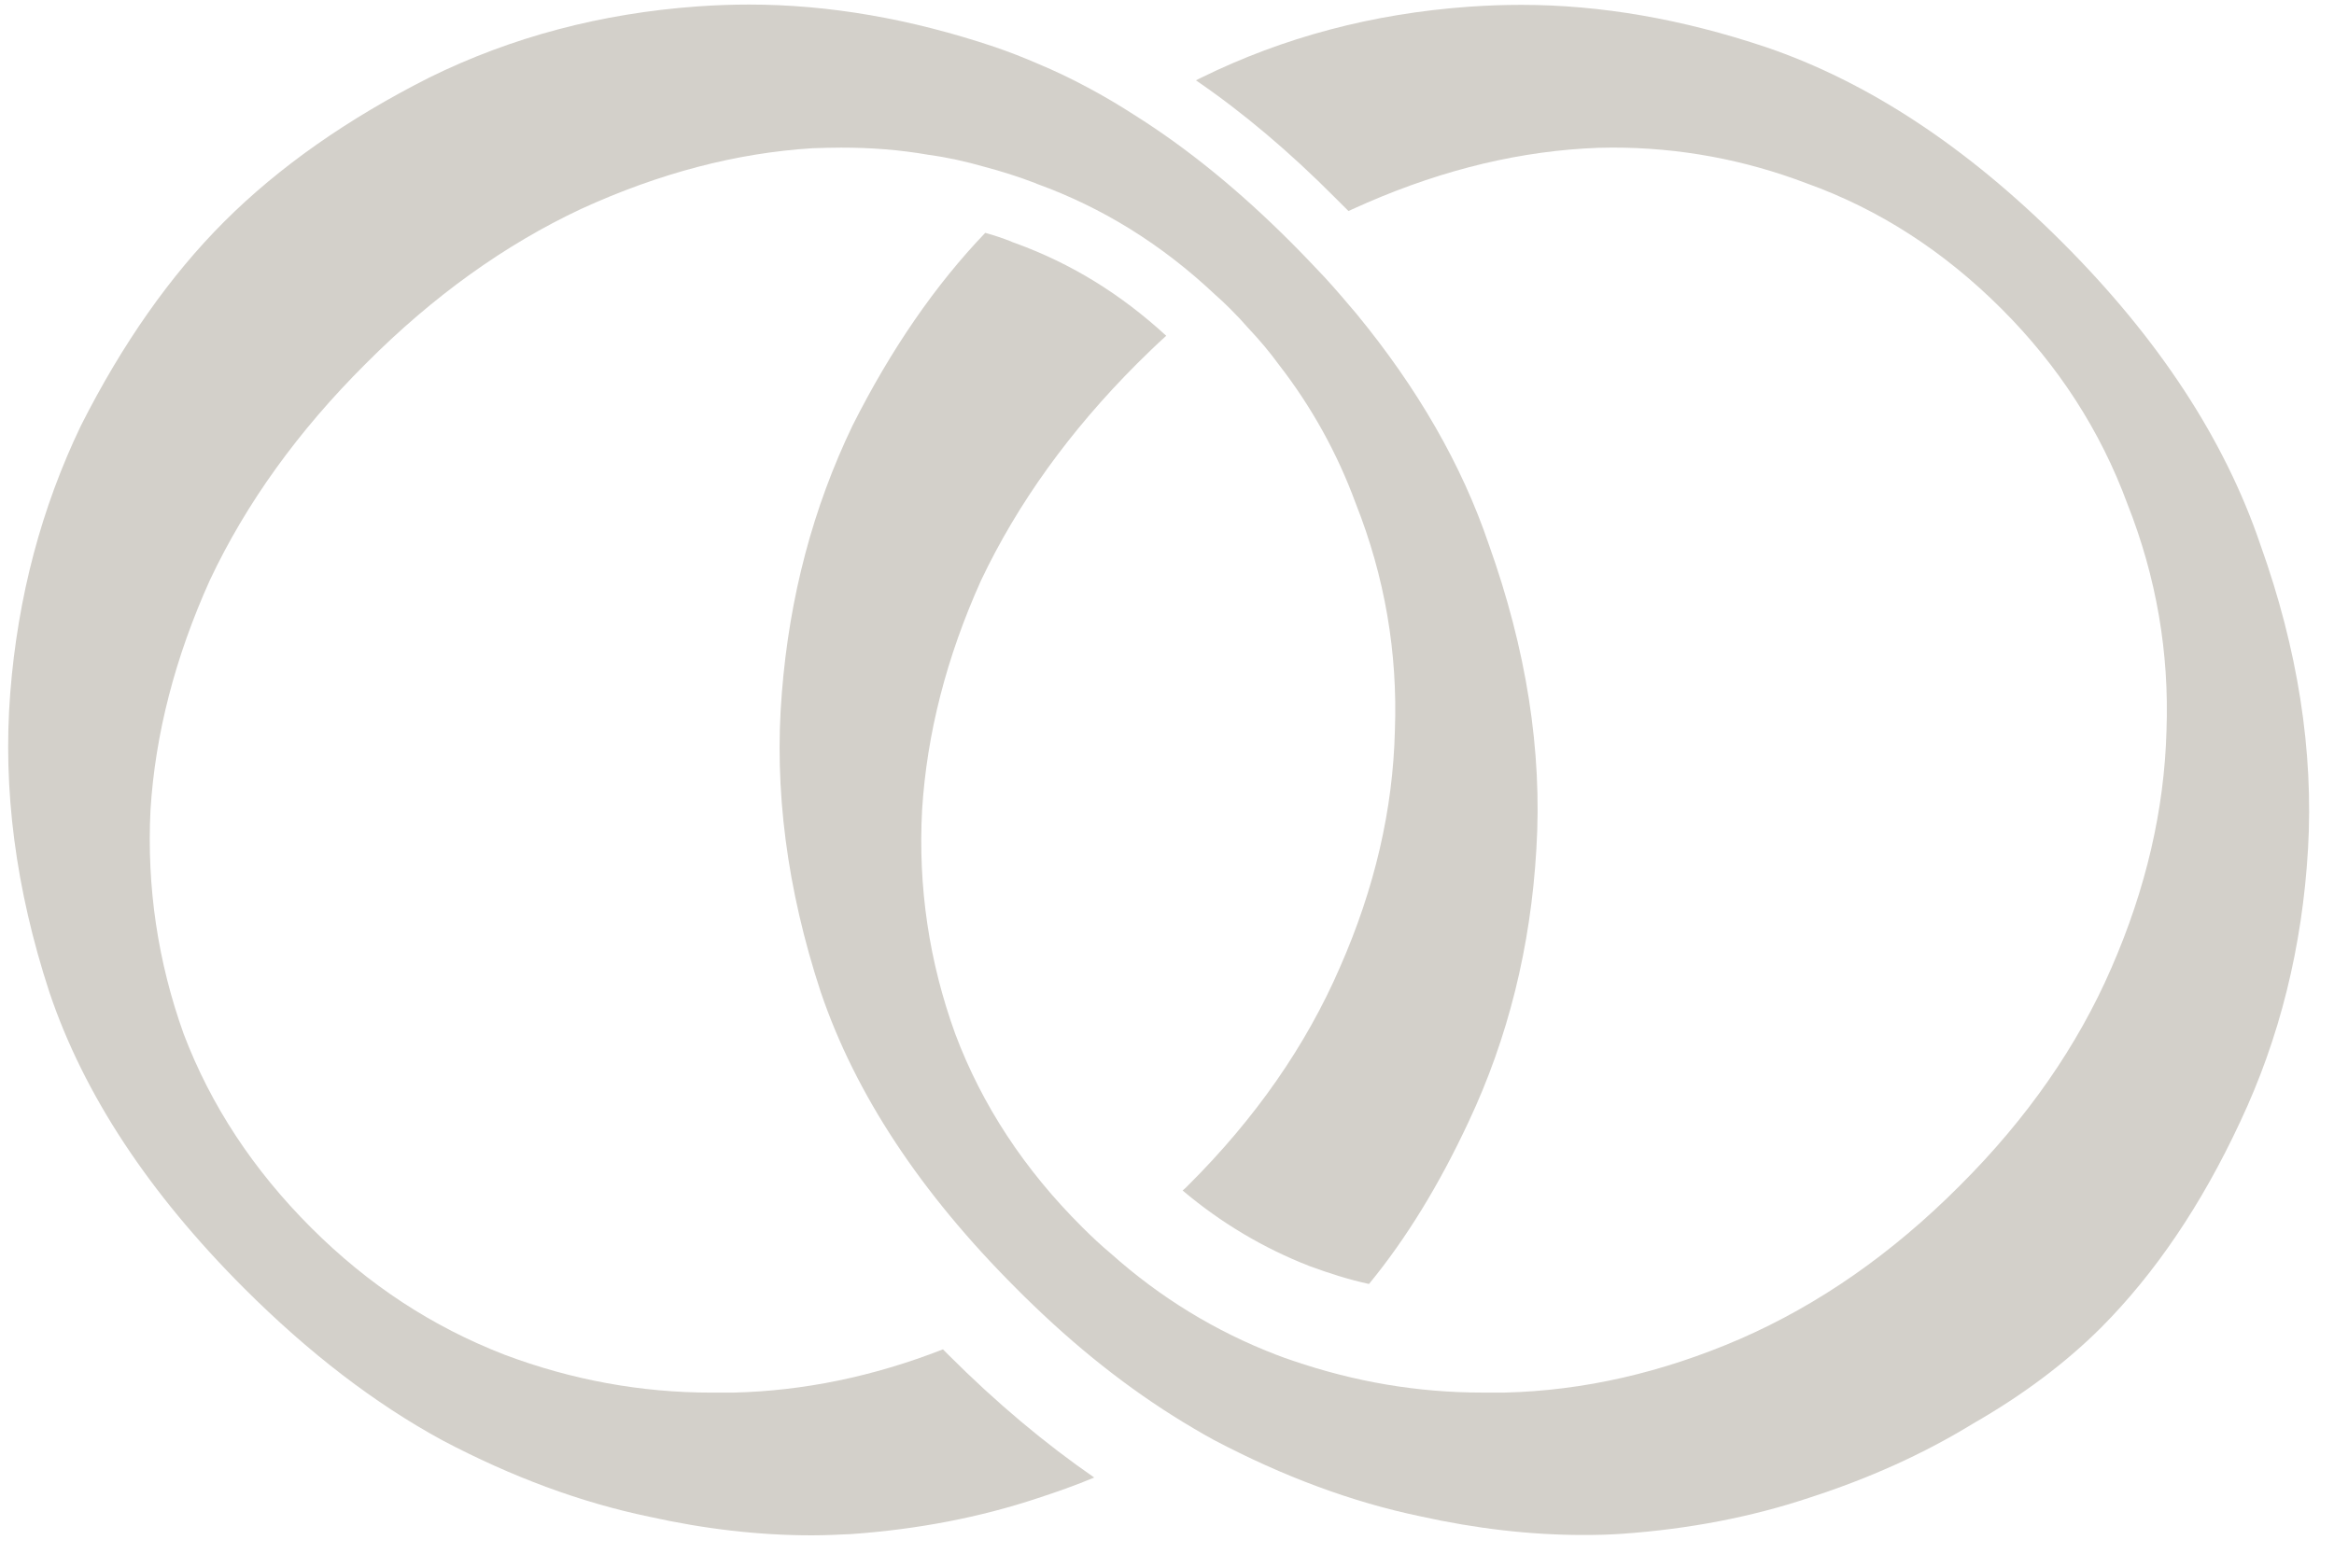 <?xml version="1.0" encoding="UTF-8"?> <svg xmlns="http://www.w3.org/2000/svg" width="61" height="41" viewBox="0 0 61 41" fill="none"><path d="M60.321 22.192C60.172 24.759 59.578 27.145 58.546 29.332C57.539 31.495 56.325 33.286 54.922 34.698C53.989 35.63 52.867 36.472 51.554 37.224C50.275 38.008 48.846 38.652 47.286 39.155C45.776 39.659 44.15 39.972 42.416 40.096C42.069 40.121 41.731 40.129 41.384 40.129C39.998 40.129 38.578 39.964 37.125 39.642C35.342 39.271 33.542 38.602 31.726 37.645C31.545 37.546 31.371 37.447 31.19 37.339C29.77 36.505 28.375 35.441 27.013 34.128C26.856 33.98 26.707 33.831 26.551 33.674C24.058 31.181 22.357 28.606 21.449 25.931C20.566 23.24 20.227 20.632 20.434 18.114C20.632 15.596 21.251 13.268 22.283 11.122C23.29 9.125 24.446 7.449 25.75 6.087C25.989 6.153 26.204 6.227 26.419 6.31L26.451 6.326L26.542 6.359C27.995 6.888 29.283 7.68 30.48 8.778C30.224 9.009 29.968 9.257 29.72 9.504C27.962 11.263 26.6 13.153 25.643 15.167C24.735 17.181 24.223 19.187 24.099 21.177C23.992 23.191 24.281 25.139 24.966 27.029C25.667 28.895 26.773 30.579 28.292 32.089C28.532 32.329 28.779 32.56 29.035 32.774C30.331 33.93 31.768 34.805 33.352 35.416C33.501 35.474 33.641 35.523 33.79 35.573C35.408 36.126 37.051 36.406 38.743 36.406C38.933 36.406 39.131 36.406 39.321 36.406C41.384 36.357 43.44 35.886 45.479 35.003C47.542 34.103 49.457 32.766 51.216 31C52.982 29.241 54.303 27.334 55.186 25.296C56.086 23.232 56.565 21.168 56.622 19.105C56.697 17.066 56.358 15.085 55.599 13.169C54.897 11.263 53.799 9.562 52.313 8.076C50.803 6.566 49.102 5.468 47.212 4.791C45.586 4.172 43.894 3.858 42.144 3.858C41.896 3.858 41.648 3.866 41.392 3.883C39.403 4.007 37.389 4.535 35.35 5.468C35.317 5.484 35.276 5.501 35.243 5.517L34.896 5.171C33.699 3.966 32.486 2.942 31.256 2.1C31.297 2.075 31.347 2.059 31.388 2.034C33.551 0.969 35.878 0.358 38.371 0.177C38.834 0.144 39.296 0.127 39.758 0.127C41.838 0.127 43.968 0.499 46.156 1.233C48.822 2.141 51.406 3.842 53.898 6.335C56.416 8.852 58.141 11.486 59.074 14.234C60.056 16.975 60.469 19.633 60.321 22.2V22.192Z" fill="#D3D0CA"></path><path d="M40.154 22.192C40.006 24.759 39.411 27.145 38.38 29.332C37.62 30.959 36.762 32.37 35.779 33.567C35.251 33.452 34.731 33.286 34.219 33.097C33.031 32.634 31.916 31.974 30.909 31.124C30.959 31.082 31 31.041 31.049 30.992C32.816 29.233 34.137 27.327 35.02 25.288C35.928 23.224 36.407 21.16 36.456 19.097C36.531 17.058 36.192 15.077 35.433 13.162C34.954 11.857 34.285 10.644 33.427 9.538C33.187 9.208 32.923 8.894 32.634 8.588C32.477 8.407 32.321 8.242 32.147 8.068C32.015 7.936 31.883 7.813 31.751 7.697C30.356 6.384 28.812 5.427 27.104 4.808C27.087 4.8 27.062 4.791 27.046 4.783C26.617 4.618 26.171 4.478 25.733 4.362C25.246 4.222 24.759 4.114 24.272 4.048C23.521 3.916 22.762 3.859 21.986 3.859C21.738 3.859 21.482 3.867 21.235 3.875C19.245 3.999 17.231 4.527 15.192 5.46C13.203 6.393 11.321 7.738 9.562 9.505C7.796 11.263 6.434 13.153 5.485 15.167C4.577 17.182 4.057 19.188 3.933 21.177C3.834 23.191 4.123 25.139 4.8 27.029C5.509 28.895 6.616 30.579 8.126 32.09C9.637 33.6 11.296 34.681 13.186 35.416C14.944 36.077 16.752 36.407 18.593 36.407C18.783 36.407 18.965 36.407 19.154 36.407C20.995 36.365 22.828 35.986 24.644 35.276C24.693 35.325 24.751 35.383 24.801 35.433C26.039 36.671 27.31 37.736 28.598 38.627C28.127 38.825 27.632 38.999 27.128 39.164C25.618 39.667 23.992 39.981 22.25 40.105C21.912 40.121 21.565 40.138 21.218 40.138C19.831 40.138 18.412 39.973 16.967 39.651C15.176 39.279 13.376 38.611 11.56 37.653C9.802 36.696 8.077 35.375 6.384 33.683C3.892 31.19 2.191 28.614 1.291 25.94C0.408 23.241 0.07 20.632 0.268 18.114C0.466 15.597 1.085 13.269 2.117 11.123C3.198 8.985 4.445 7.21 5.856 5.798C7.292 4.362 9.084 3.107 11.222 2.026C13.384 0.961 15.72 0.35 18.213 0.169C18.667 0.136 19.121 0.119 19.575 0.119C21.664 0.119 23.802 0.491 25.989 1.225C26.377 1.357 26.757 1.506 27.137 1.671C27.574 1.853 28.003 2.059 28.433 2.29C28.837 2.505 29.242 2.744 29.638 3C31.033 3.875 32.395 4.989 33.732 6.327C34.038 6.632 34.327 6.938 34.615 7.243C34.904 7.557 35.177 7.879 35.449 8.2C37.051 10.149 38.206 12.155 38.908 14.226C39.89 16.967 40.311 19.625 40.154 22.192Z" fill="#D3D0CA"></path></svg> 